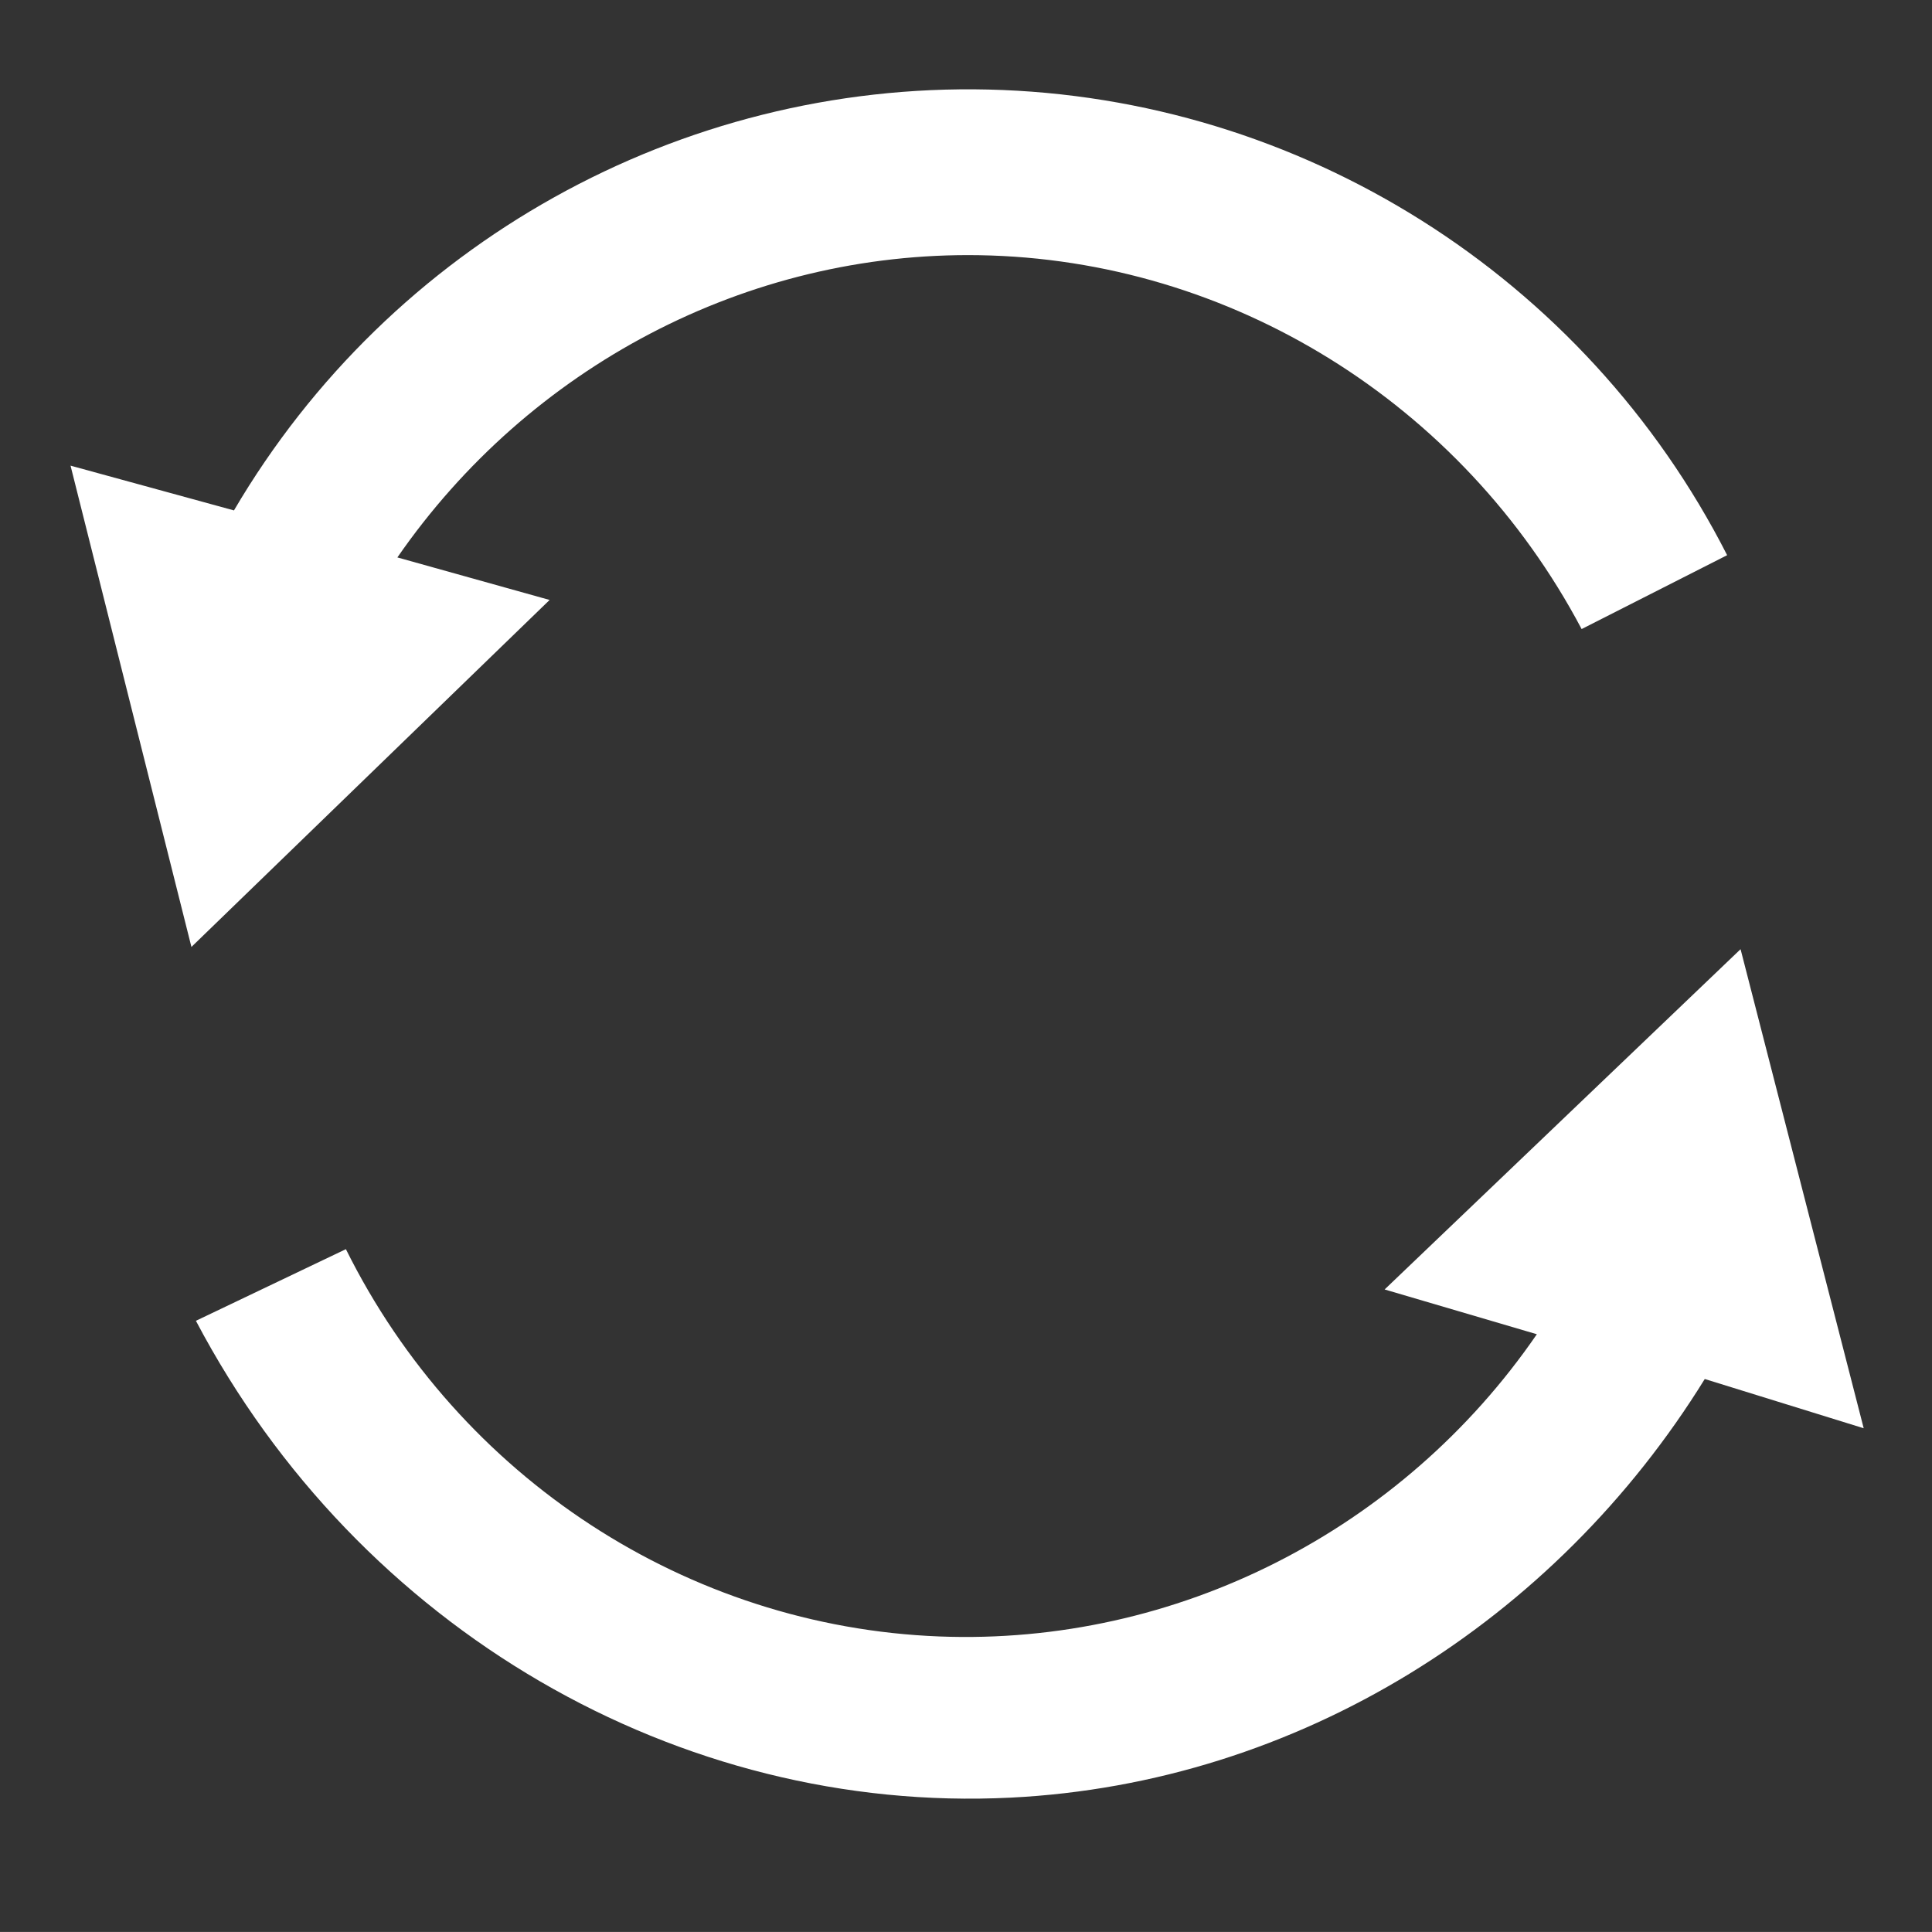 <svg xmlns="http://www.w3.org/2000/svg" xmlns:xlink="http://www.w3.org/1999/xlink" width="860" height="859.98" viewBox="-1.51 0 863.021 863">
  <rect x="-1.51" y="0" width="863.021" height="863" fill="#333333" stroke="none"/>
  <defs>
    <style>
      .cls-1 {
        fill: #fff;
        fill-rule: evenodd;
      }
    </style>
    <clipPath id="clip-path">
      <rect width="860" height="863"/>
    </clipPath>
  </defs>
  <g clip-path="url(#clip-path)">
    <path class="cls-1" d="M770,248l-65,33C651.508,179.822,548.058,115.872,436,114c-104.108-1.739-201.28,50.11-260,135l68,19L84,423,30,208l73,20C172.98,108.82,302.285,36.753,440,40,579.415,43.288,706.481,123.273,770,248Z"/>
    <path class="cls-1" d="M86,590l67-32c50.76,102.3,152.771,168.6,265,173,106.059,4.156,206.8-47.408,267-135l-68-20L776,424l55,214-71-22C693.249,724.026,578.522,796.57,450,803,301.945,810.407,158.8,728.176,86,590ZM997,740"/>
  </g>
</svg>
